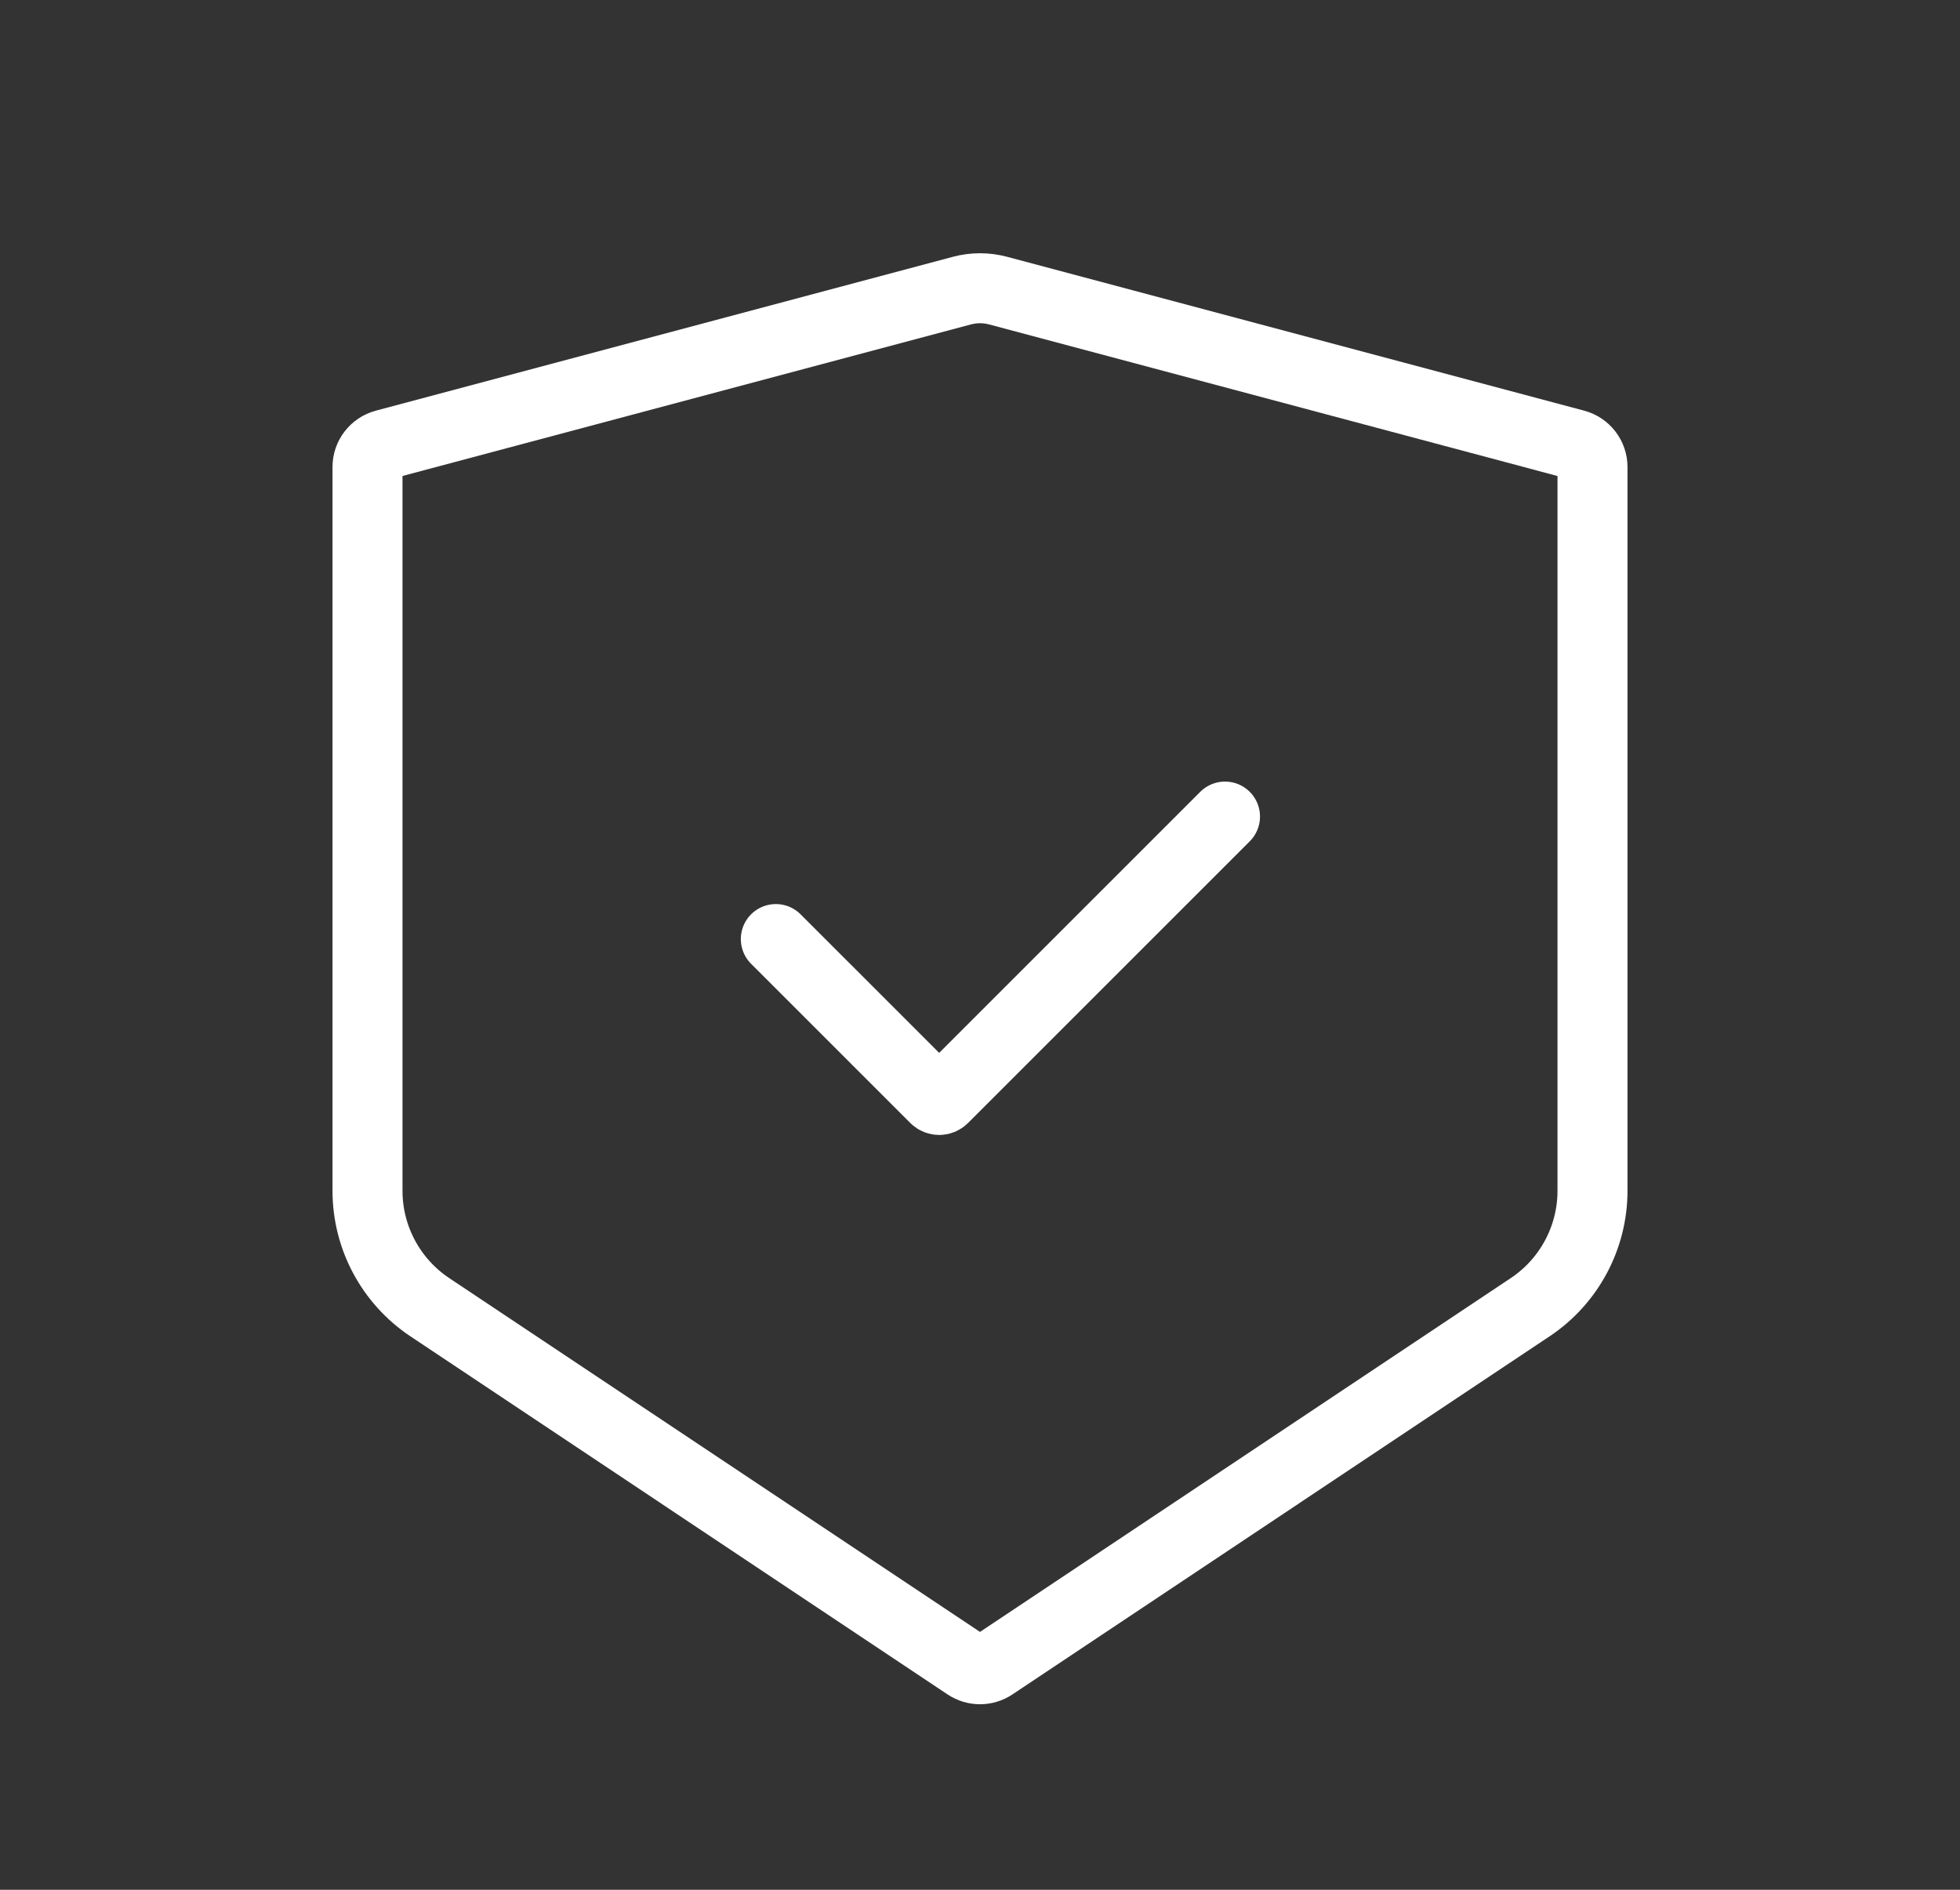 <svg width="84" height="81" viewBox="0 0 84 81" fill="none" xmlns="http://www.w3.org/2000/svg">
<rect x="0" y="0" width="84" height="81" fill="#333333" stroke="none"/>
<path d="M42.773 12.456L67.508 19.052C67.945 19.169 68.25 19.565 68.25 20.018V51.039C68.25 53.045 67.247 54.918 65.578 56.031L42.555 71.38C42.219 71.604 41.781 71.604 41.445 71.38L18.422 56.031C16.753 54.918 15.75 53.045 15.75 51.039V20.018C15.75 19.565 16.055 19.169 16.492 19.052L41.227 12.456C41.733 12.321 42.267 12.321 42.773 12.456Z" stroke="white" stroke-width="3" stroke-linecap="round"/>
<path d="M33.25 40.25L40.073 47.073C40.171 47.171 40.329 47.171 40.427 47.073L52.5 35" stroke="white" stroke-width="3" stroke-linecap="round"/>
</svg>
